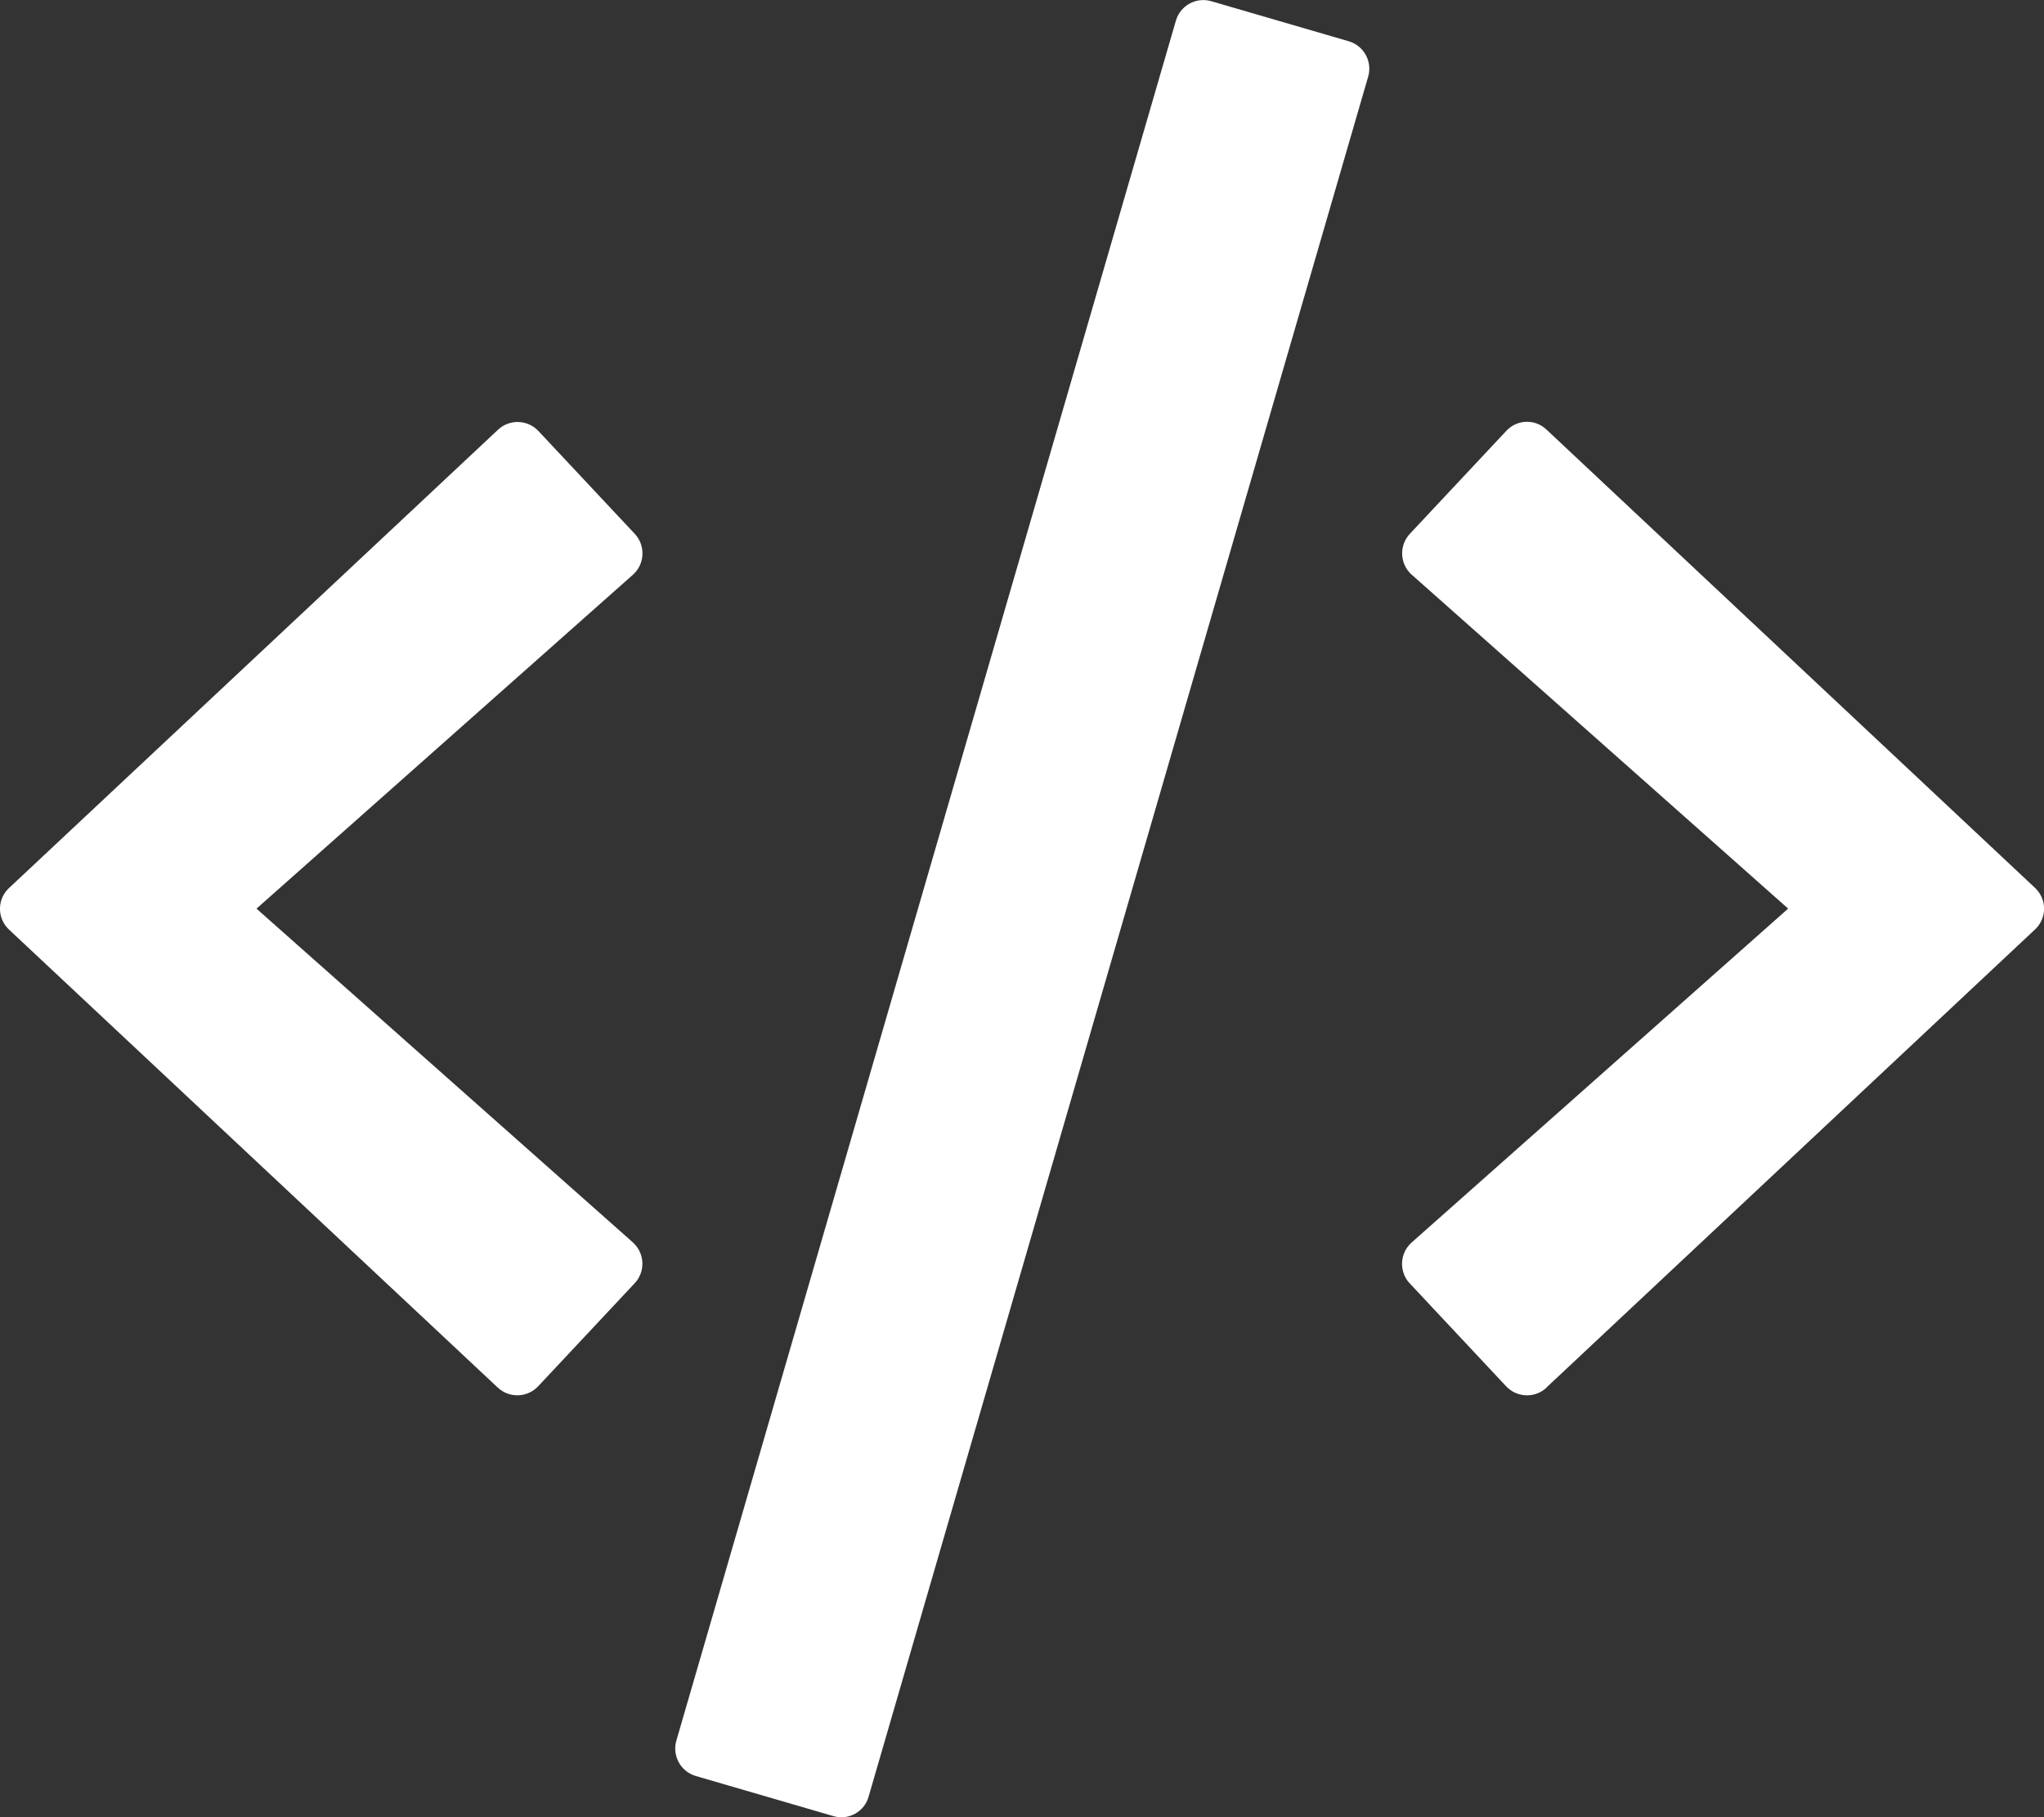 <svg enable-background="new -3.179 3.178 57.225 50.867" height="50.867" viewBox="-3.179 3.178 57.225 50.867" width="57.225" xmlns="http://www.w3.org/2000/svg"><rect x="-3.179" y="3.178" width="57.225" height="50.867" fill="#333333" stroke="none"/><path d="m20.155 54.015-3.854-1.123c-.421-.123-.665-.562-.546-.984l13.987-48.152c.123-.421.562-.665.984-.546l3.855 1.123c.421.123.664.562.546.984l-13.988 48.152c-.117.421-.553.666-.974.549-.003-.001-.006-.002-.01-.003zm-8.265-12.035 2.7-2.881c.302-.322.285-.828-.038-1.131-.004-.004-.008-.008-.012-.012l-10.538-9.343 10.541-9.349c.328-.295.355-.801.061-1.13-.003-.004-.007-.008-.011-.012l-2.7-2.881c-.301-.318-.801-.336-1.123-.04l-13.697 12.835c-.32.298-.339.8-.041 1.121.014.015.027.028.041.042l13.69 12.826c.324.297.827.277 1.127-.045zm28.224.04 13.681-12.825c.32-.299.339-.8.041-1.121-.014-.015-.027-.028-.041-.042l-13.681-12.832c-.316-.299-.815-.285-1.115.032-.002.003-.005.005-.008.008l-2.699 2.881c-.302.323-.285.829.037 1.131.004.004.009.007.013.011l10.541 9.349-10.544 9.349c-.329.295-.356.801-.062 1.13l.012.012 2.699 2.881c.301.32.804.338 1.126.041z" fill="#fff"/></svg>